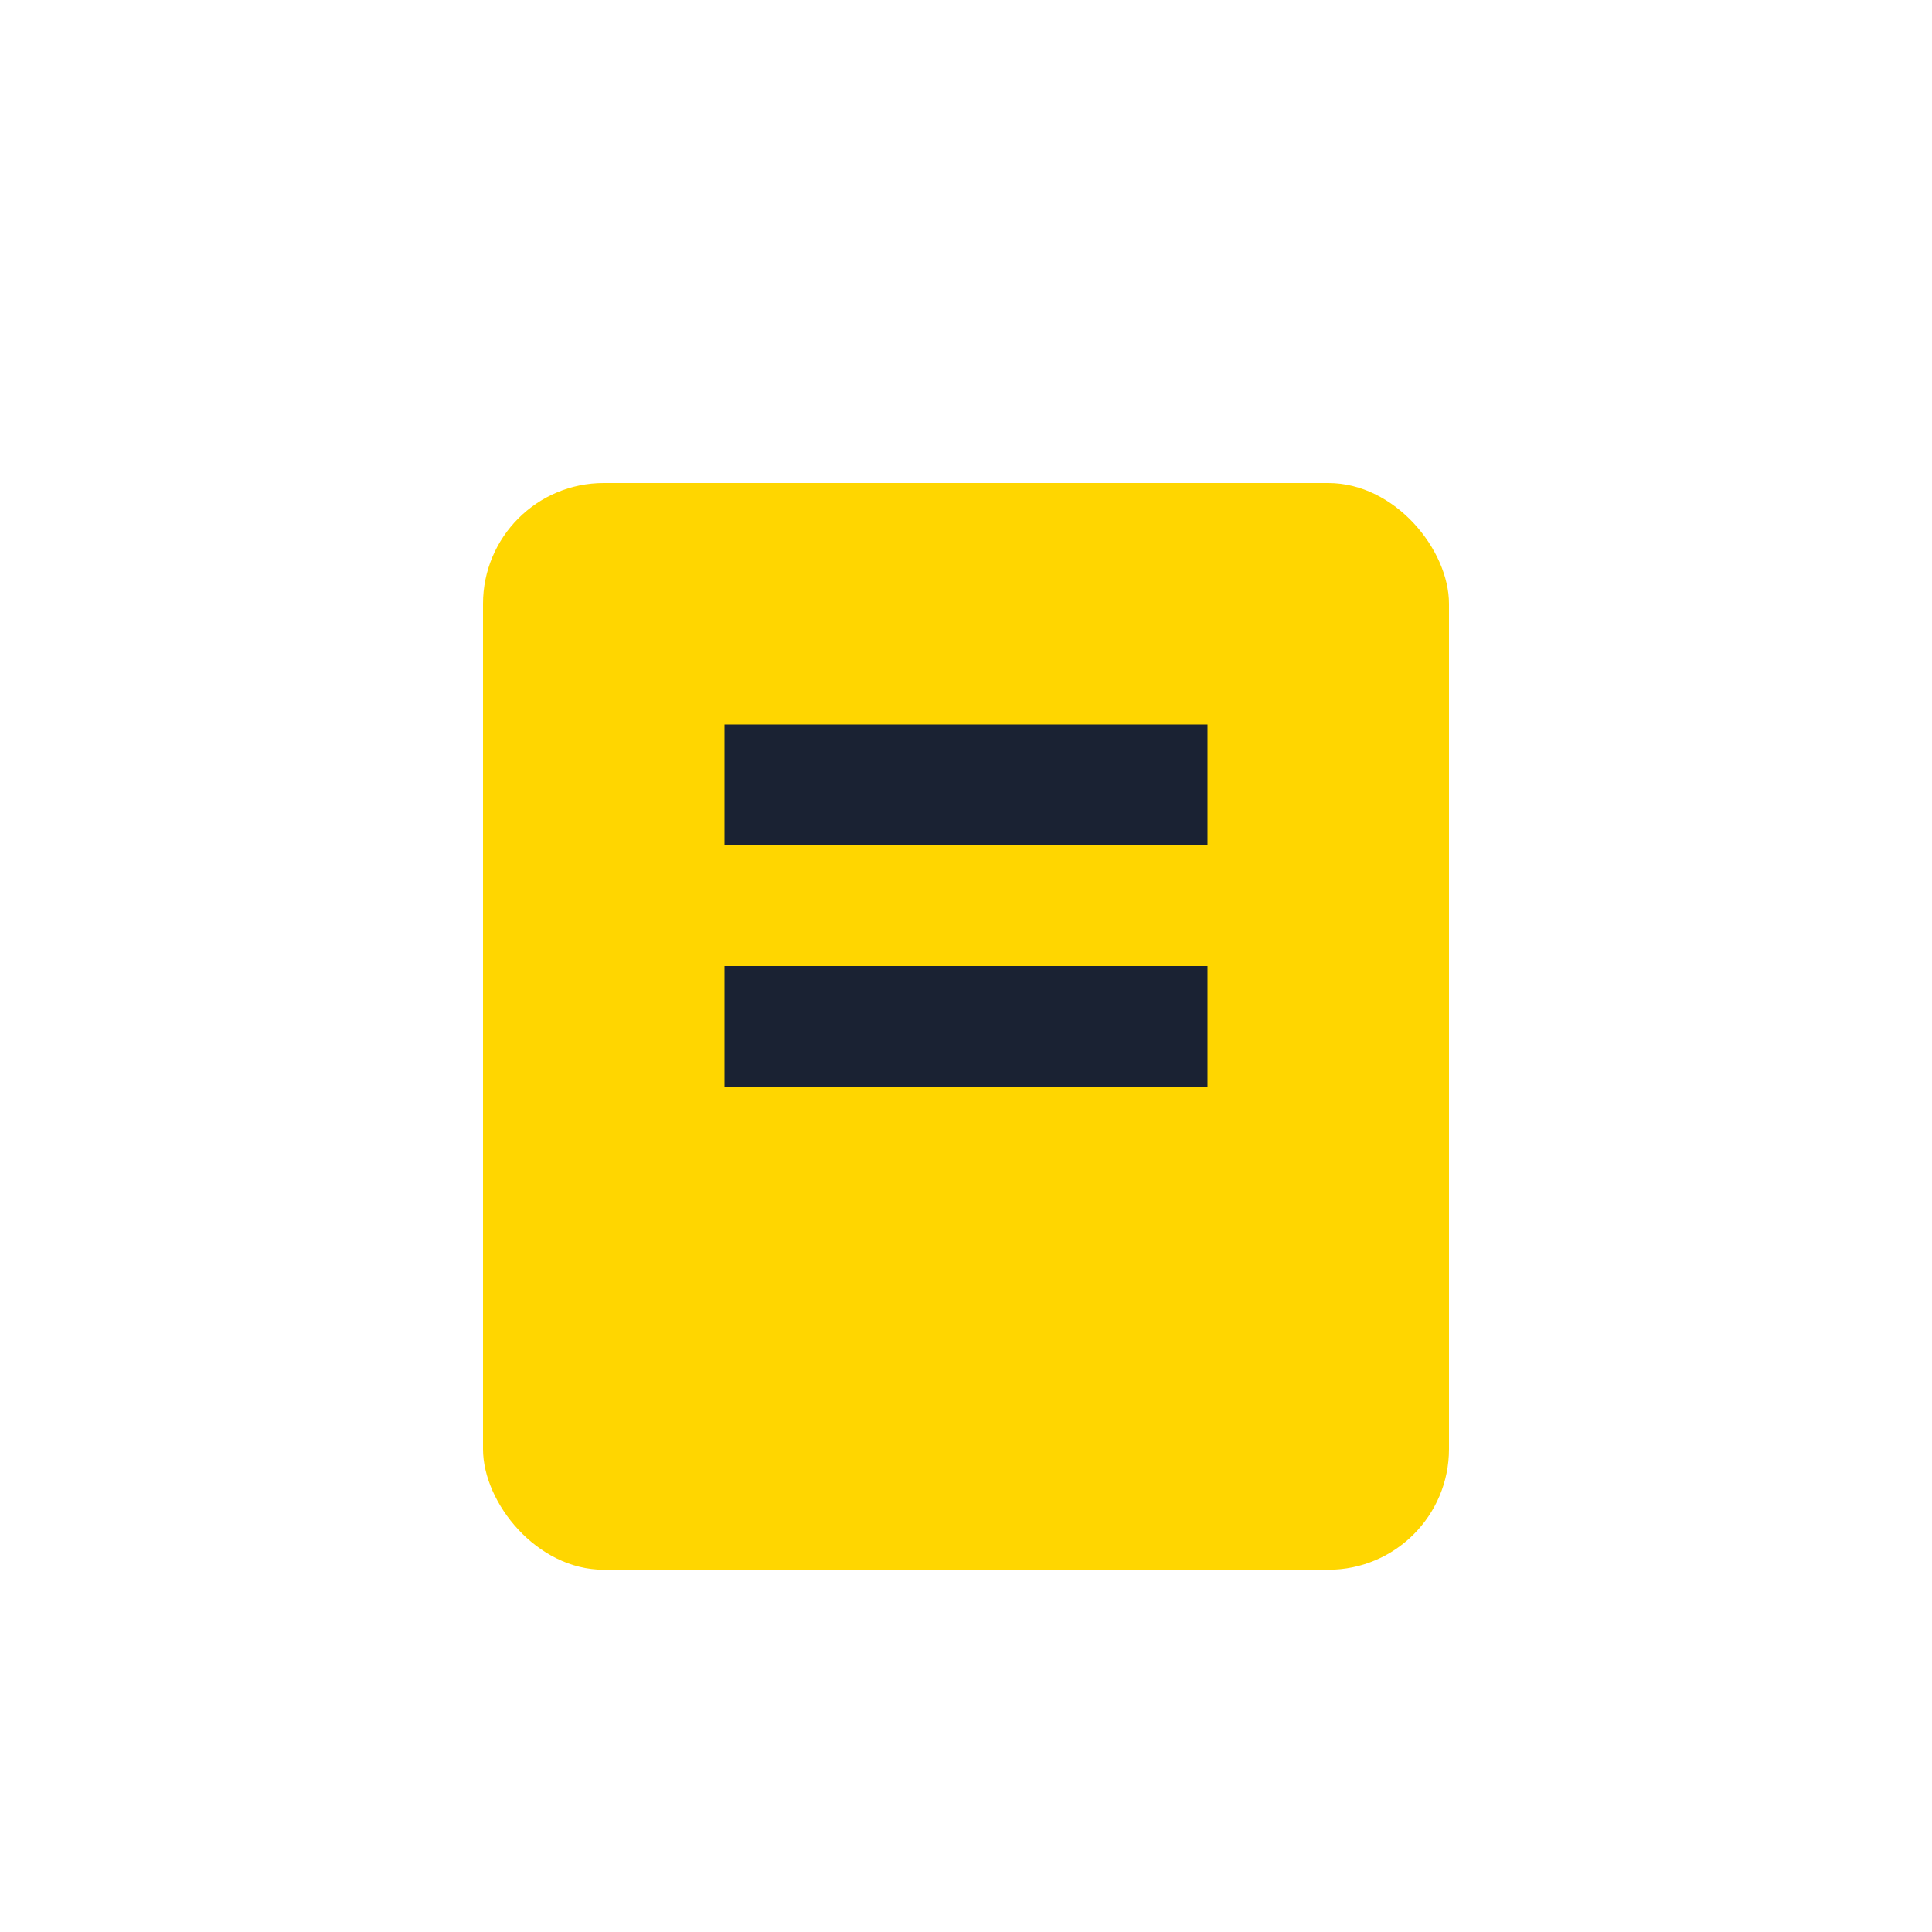 <?xml version="1.0" encoding="UTF-8"?>
<svg xmlns="http://www.w3.org/2000/svg" width="32" height="32" viewBox="0 0 32 32"><rect x="8" y="8" width="16" height="18" rx="2" fill="#FFD600"/><rect x="12" y="12" width="8" height="2" fill="#1A2233"/><rect x="12" y="16" width="8" height="2" fill="#1A2233"/></svg>